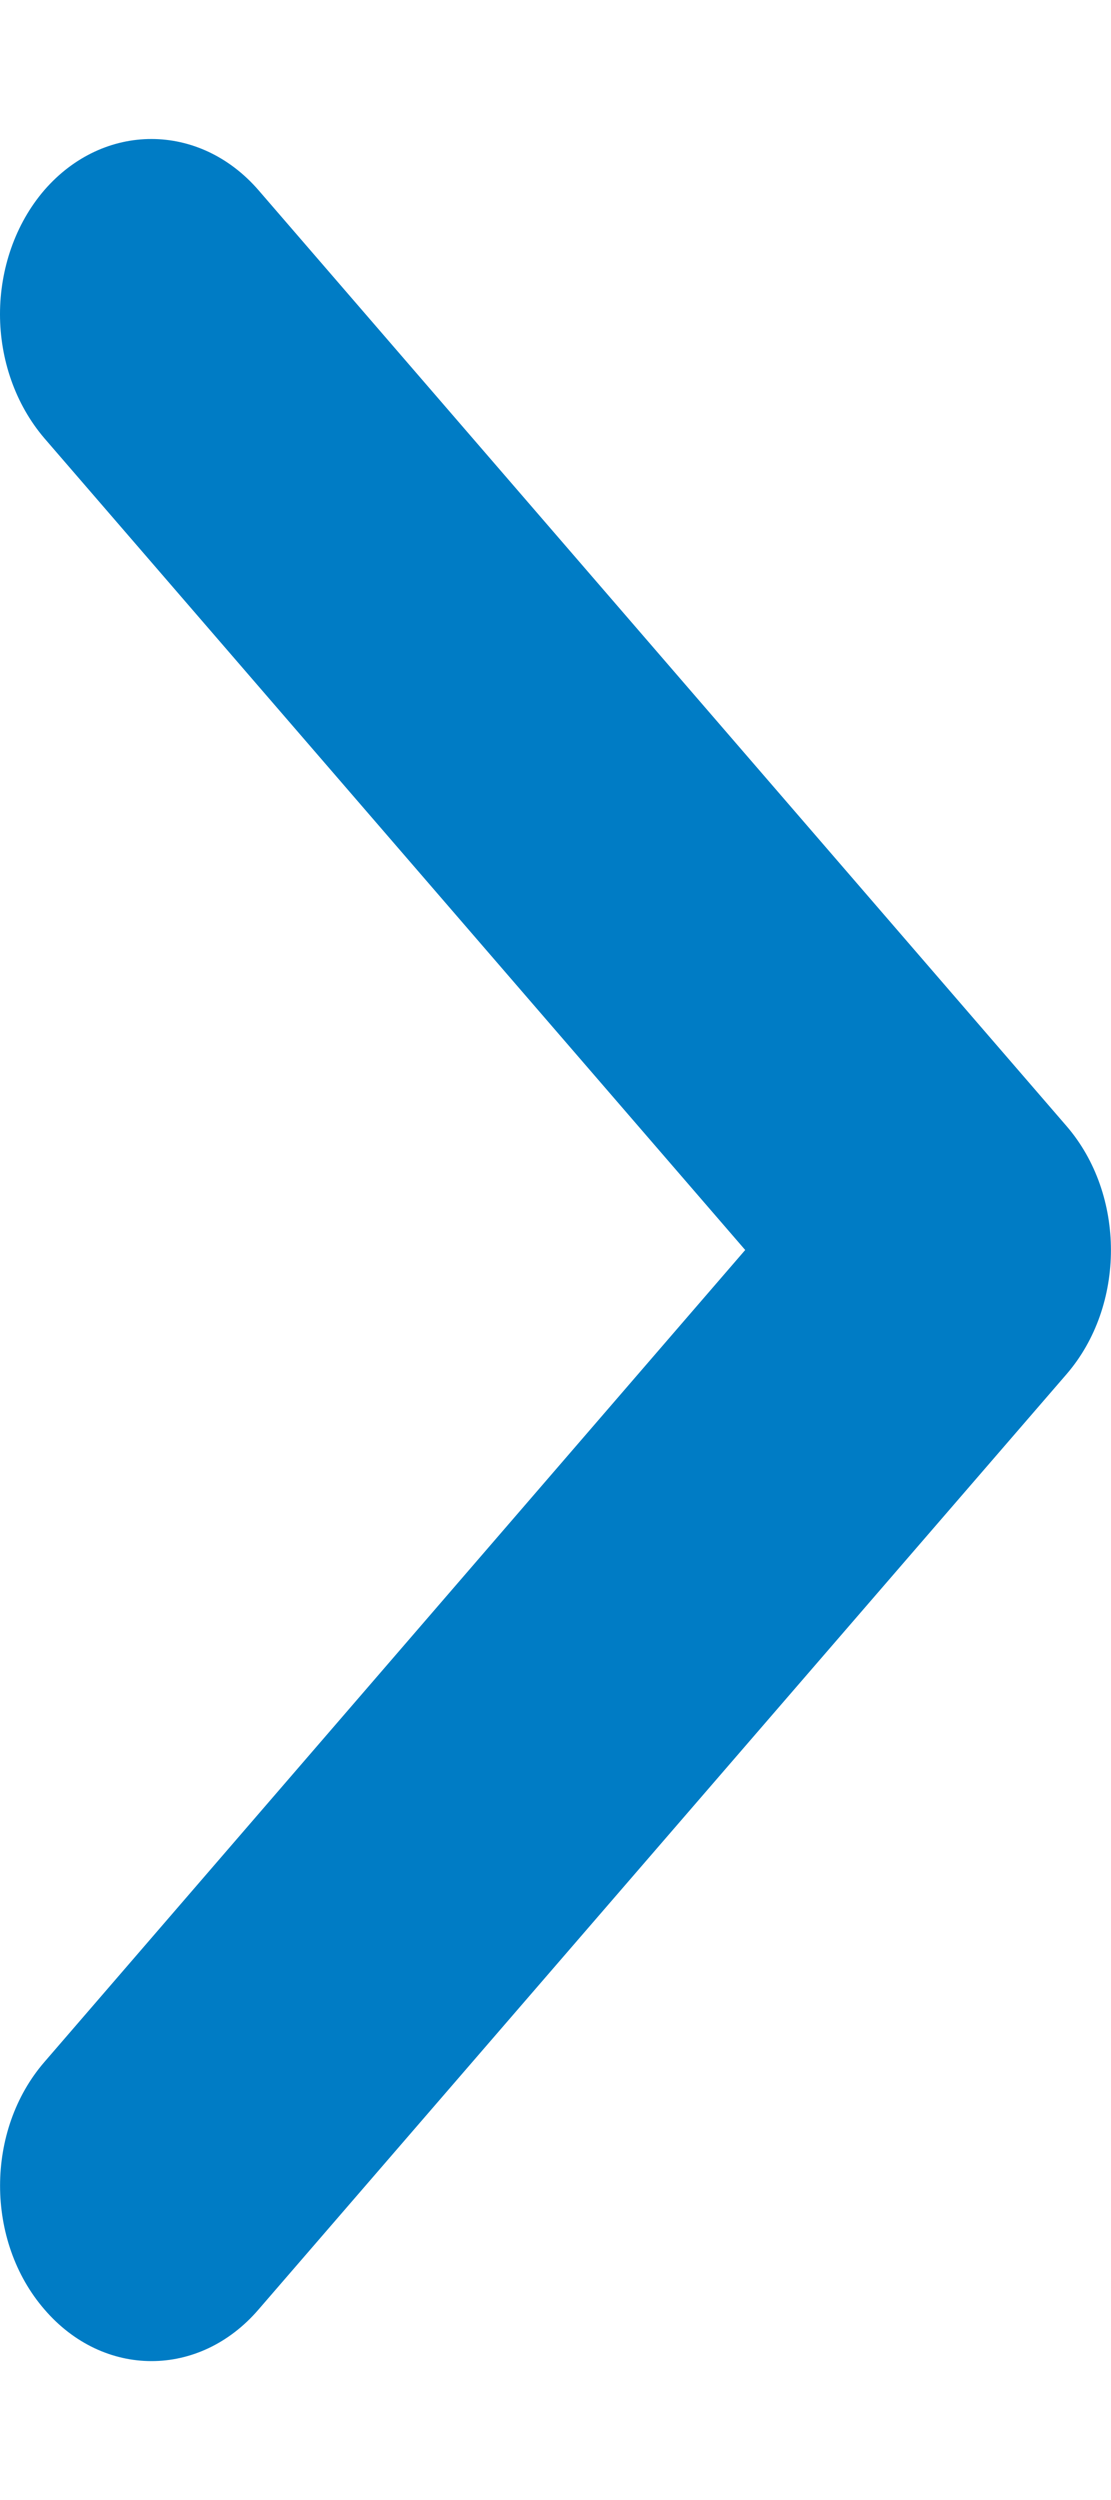 <?xml version="1.0" encoding="UTF-8"?>
<svg width="4px" height="9px" viewBox="0 0 4 9" version="1.1" xmlns="http://www.w3.org/2000/svg" xmlns:xlink="http://www.w3.org/1999/xlink">
    <!-- Generator: Sketch 52.4 (67378) - http://www.bohemiancoding.com/sketch -->
    <title>Fill 1 Copy 4</title>
    <desc>Created with Sketch.</desc>
    <g id="1-Home" stroke="none" stroke-width="1" fill="none" fill-rule="evenodd">
        <g id="1-home-1.3" transform="translate(-371, -105)" fill="#007CC5">
            <path d="M369.184,111.34 C368.939,111.127 368.939,110.782 369.185,110.569 L372.554,107.66 C372.801,107.447 373.2,107.447 373.447,107.66 L376.814,110.569 C377.062,110.782 377.062,111.127 376.814,111.34 C376.568,111.553 376.169,111.553 375.923,111.34 L373,108.817 L370.078,111.34 C369.954,111.446 369.792,111.5 369.631,111.5 C369.47,111.5 369.307,111.446 369.184,111.34 Z" id="Fill-1-Copy-4" transform="translate(373, 109.5) rotate(90) translate(-373, -109.5) "></path>
        </g>
    </g>
</svg>